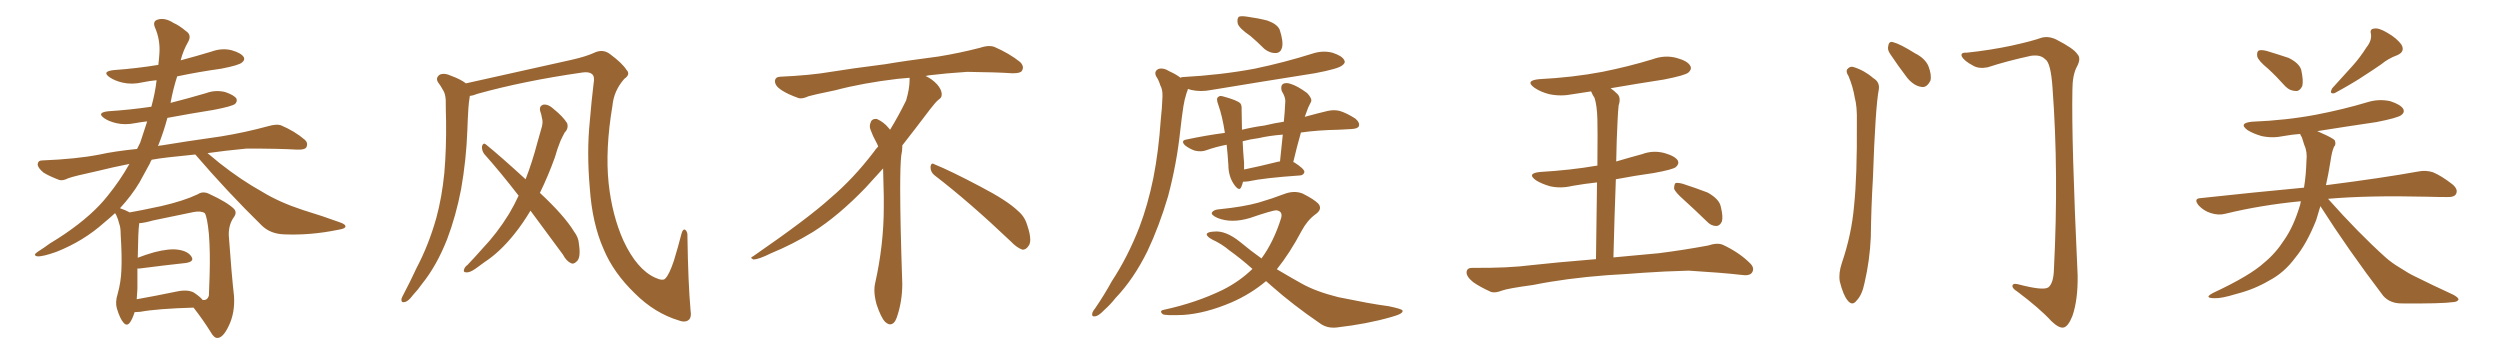 <svg xmlns="http://www.w3.org/2000/svg" xmlns:xlink="http://www.w3.org/1999/xlink" width="1050" height="150"><path fill="#996633" padding="10" d="M56.54 131.10L56.54 131.10Q55.66 133.89 54.64 135.35L54.64 135.35Q53.32 137.26 51.86 135.50L51.86 135.50Q50.39 133.89 49.07 129.49L49.07 129.49Q48.34 126.86 49.37 123.63L49.37 123.63Q50.83 118.36 50.98 113.38L50.98 113.38Q51.27 107.81 50.68 98.44L50.68 98.44Q50.68 95.51 50.10 94.04L50.10 94.04Q49.66 92.14 48.78 90.23L48.78 90.23Q48.34 89.65 48.34 89.50L48.34 89.50Q46.14 91.55 43.80 93.46L43.80 93.46Q35.16 101.22 23.73 105.76L23.73 105.76Q18.02 107.81 15.67 107.67L15.67 107.67Q13.62 107.23 15.82 105.76L15.82 105.76Q18.60 104.00 20.95 102.25L20.95 102.25Q24.61 100.05 27.39 98.14L27.39 98.14Q38.96 90.23 45.26 82.18L45.26 82.18Q50.39 75.88 54.35 68.85L54.35 68.85Q47.02 70.31 41.16 71.78L41.16 71.78Q31.05 73.97 28.71 74.85L28.71 74.85Q26.37 76.03 24.90 75.59L24.90 75.59Q20.65 73.97 18.31 72.51L18.31 72.51Q15.82 70.46 15.82 68.99L15.82 68.99Q15.97 67.38 17.72 67.38L17.72 67.38Q32.23 66.80 41.89 64.89L41.89 64.89Q47.75 63.57 57.57 62.55L57.57 62.55Q58.30 61.23 58.89 59.91L58.89 59.91Q60.50 55.08 61.82 50.98L61.82 50.98Q59.18 51.27 56.84 51.71L56.84 51.71Q52.44 52.59 48.78 51.71L48.78 51.71Q45.70 50.98 43.80 49.66L43.80 49.66Q40.43 47.31 45.41 46.73L45.41 46.73Q54.64 46.14 63.57 44.82L63.57 44.82Q65.19 38.96 65.77 33.69L65.77 33.69Q62.70 33.98 59.91 34.57L59.91 34.57Q55.52 35.60 51.56 34.72L51.56 34.72Q48.34 33.98 46.14 32.52L46.14 32.52Q42.48 30.03 47.75 29.44L47.75 29.44Q57.71 28.71 66.50 27.25L66.50 27.25Q66.80 24.76 66.94 22.56L66.94 22.56Q67.38 16.70 65.04 11.43L65.04 11.43Q64.01 8.79 66.36 8.20L66.36 8.20Q69.29 7.32 72.95 9.67L72.95 9.67Q75.29 10.69 78.08 13.04L78.08 13.04Q80.57 14.65 79.10 17.43L79.10 17.43Q76.90 21.24 75.88 25.34L75.88 25.34Q82.47 23.58 88.77 21.68L88.77 21.68Q93.16 20.07 97.27 21.09L97.27 21.09Q101.37 22.27 102.39 24.02L102.39 24.02Q102.98 25.20 101.66 26.22L101.66 26.22Q100.49 27.39 92.87 28.86L92.87 28.86Q83.35 30.18 74.41 32.08L74.41 32.08Q72.66 37.50 71.63 43.21L71.63 43.21Q79.10 41.31 86.57 39.11L86.57 39.11Q90.53 37.65 94.63 38.67L94.63 38.67Q98.44 39.99 99.32 41.46L99.32 41.46Q99.76 42.63 98.73 43.65L98.73 43.65Q97.41 44.68 89.79 46.14L89.79 46.14Q79.69 47.75 70.31 49.51L70.31 49.51Q68.70 55.52 66.36 61.38L66.36 61.38Q66.94 61.08 67.82 61.08L67.82 61.08Q76.46 59.62 92.87 57.28L92.87 57.28Q102.83 55.66 112.50 53.03L112.50 53.03Q116.02 52.00 117.92 52.59L117.92 52.59Q123.78 55.08 127.88 58.59L127.88 58.59Q129.64 60.06 128.61 61.96L128.61 61.96Q127.88 62.99 124.66 62.84L124.66 62.84Q117.33 62.40 103.56 62.40L103.56 62.40Q94.34 63.28 87.16 64.31L87.16 64.31Q89.50 66.21 92.29 68.55L92.29 68.55Q101.22 75.59 110.16 80.57L110.16 80.57Q117.33 84.96 127.15 88.18L127.15 88.18Q135.79 90.82 142.97 93.46L142.97 93.46Q145.46 94.34 145.02 95.36L145.02 95.36Q144.73 96.09 141.94 96.53L141.94 96.53Q130.52 98.88 119.53 98.44L119.53 98.44Q113.53 98.29 109.86 94.63L109.86 94.63Q95.36 80.42 82.03 64.89L82.03 64.89Q76.32 65.48 70.90 66.06L70.90 66.06Q66.94 66.50 63.72 67.09L63.72 67.09Q63.13 67.97 62.99 68.55L62.99 68.55Q60.79 72.51 58.59 76.61L58.59 76.61Q55.37 82.03 50.39 87.45L50.39 87.45Q52.59 88.18 54.49 89.21L54.49 89.21Q58.74 88.48 67.68 86.57L67.68 86.57Q77.20 84.38 83.06 81.59L83.06 81.59Q85.25 80.13 87.89 81.45L87.89 81.45Q95.51 84.96 98.29 87.74L98.29 87.74Q99.61 89.21 98.29 91.11L98.29 91.11Q95.95 94.34 96.09 98.88L96.09 98.88Q97.27 115.43 98.29 124.37L98.29 124.37Q98.73 131.40 96.09 136.82L96.09 136.82Q93.75 141.80 91.41 141.94L91.41 141.94Q89.94 142.09 88.48 139.45L88.48 139.45Q85.40 134.47 81.30 129.20L81.30 129.20Q66.06 129.64 58.89 130.96L58.89 130.96Q57.57 131.10 56.54 131.10ZM81.45 122.90L81.45 122.90L81.45 122.90Q84.08 124.66 85.11 125.98L85.11 125.98Q87.16 126.27 87.74 124.07L87.74 124.07Q87.89 121.44 88.04 115.58L88.04 115.58Q88.33 105.76 87.74 98.29L87.74 98.29Q87.01 90.97 85.99 89.50L85.99 89.50Q84.38 88.48 81.30 89.06L81.30 89.06Q73.54 90.67 64.31 92.58L64.31 92.58Q60.79 93.60 58.45 93.75L58.45 93.75Q58.45 93.90 58.45 94.04L58.45 94.04Q58.01 97.12 57.86 108.25L57.86 108.25Q61.23 106.93 64.89 105.91L64.89 105.91Q71.19 104.30 74.85 104.88L74.85 104.88Q78.96 105.47 80.42 107.81L80.42 107.81Q81.74 109.86 78.08 110.45L78.08 110.45Q69.87 111.33 58.45 112.79L58.45 112.79Q57.86 112.79 57.71 112.79L57.71 112.79Q57.71 116.89 57.71 121.29L57.71 121.29Q57.57 123.49 57.42 125.68L57.42 125.68Q64.89 124.37 74.12 122.46L74.12 122.46Q78.81 121.44 81.45 122.90ZM290.04 130.37L290.04 130.37Q290.48 133.15 289.45 134.18L289.45 134.18Q287.99 135.64 285.21 134.62L285.21 134.62Q274.95 131.54 266.60 123.19L266.60 123.19Q257.67 114.55 253.56 104.74L253.56 104.74Q248.73 93.90 247.71 78.96L247.71 78.96Q246.39 63.87 247.71 50.98L247.71 50.98Q248.44 42.19 249.32 35.01L249.32 35.01Q249.90 32.08 248.58 31.05L248.58 31.05Q247.27 30.03 244.48 30.47L244.48 30.47Q220.02 33.98 200.54 39.40L200.54 39.40Q198.78 40.14 197.31 40.28L197.31 40.28Q197.31 40.28 197.31 40.43L197.31 40.43Q196.88 43.07 196.73 45.41L196.73 45.41Q196.44 49.80 196.29 54.64L196.29 54.64Q195.85 67.09 193.65 79.54L193.65 79.54Q191.46 90.82 187.79 100.49L187.79 100.49Q183.40 111.62 177.25 119.24L177.25 119.24Q175.63 121.58 173.44 123.93L173.44 123.93Q171.39 126.71 169.92 126.86L169.92 126.86Q168.46 127.29 168.60 125.54L168.60 125.54Q168.90 124.66 169.48 123.63L169.48 123.63Q172.27 118.36 174.90 112.65L174.90 112.65Q180.03 102.98 183.25 91.55L183.25 91.55Q185.60 82.91 186.62 72.66L186.62 72.66Q187.50 62.40 187.35 50.83L187.35 50.83Q187.21 46.00 187.21 42.04L187.21 42.04Q187.06 39.26 186.04 37.79L186.04 37.79Q185.01 35.89 183.98 34.57L183.98 34.57Q182.81 32.67 184.72 31.35L184.72 31.35Q186.62 30.47 189.70 31.93L189.70 31.93Q193.36 33.25 195.70 35.01L195.70 35.01Q208.15 32.23 240.38 25.05L240.38 25.05Q246.09 23.73 249.32 22.27L249.32 22.27Q253.13 20.36 256.20 22.71L256.20 22.71Q261.33 26.51 263.09 29.30L263.09 29.30Q264.99 31.20 262.21 33.11L262.21 33.11Q257.81 38.09 257.23 44.38L257.23 44.38Q254.15 62.70 255.62 76.90L255.62 76.90Q257.08 90.53 261.91 101.22L261.91 101.22Q267.48 113.09 275.10 116.60L275.10 116.60Q278.61 118.21 279.49 116.89L279.49 116.89Q281.10 115.28 283.01 109.57L283.01 109.57Q284.77 103.86 286.23 98.14L286.23 98.14Q286.82 95.95 287.84 96.53L287.84 96.53Q288.87 97.41 288.72 99.32L288.72 99.32Q289.01 118.80 290.04 130.37ZM222.80 88.48L222.80 88.48L222.80 88.48Q219.58 93.90 215.92 98.44L215.92 98.44Q209.91 105.91 203.61 110.01L203.61 110.01Q201.71 111.47 199.80 112.79L199.80 112.79Q197.31 114.55 195.85 114.40L195.85 114.40Q194.38 114.40 194.97 112.94L194.97 112.94Q195.41 111.91 196.29 111.33L196.29 111.33Q199.51 107.96 202.73 104.30L202.73 104.30Q208.74 98.00 213.72 89.94L213.72 89.94Q215.92 86.28 217.82 82.18L217.82 82.18Q210.35 72.51 203.32 64.60L203.32 64.60Q202.29 63.13 202.44 61.38L202.44 61.38Q203.03 59.77 204.05 60.64L204.05 60.64Q210.21 65.63 220.75 75.29L220.75 75.29Q223.54 68.12 225.73 59.77L225.73 59.77Q226.76 56.10 227.64 53.03L227.64 53.03Q228.08 50.98 227.64 49.66L227.64 49.66Q227.34 47.75 226.90 46.73L226.90 46.73Q226.32 44.53 228.22 43.95L228.22 43.95Q230.27 43.65 232.62 45.85L232.62 45.85Q236.43 48.93 238.18 51.71L238.18 51.71Q238.92 53.91 237.16 55.66L237.16 55.66Q236.28 57.28 235.40 59.18L235.40 59.18Q234.08 62.40 233.06 66.06L233.06 66.06Q230.27 73.83 226.76 81.01L226.76 81.01Q237.01 90.53 241.11 97.27L241.11 97.27Q243.02 99.76 243.16 102.54L243.16 102.54Q244.04 108.40 242.14 109.86L242.14 109.86Q240.97 111.04 239.94 110.60L239.94 110.60Q237.89 109.72 236.43 106.93L236.43 106.93Q229.10 96.97 222.80 88.48ZM392.58 73.68L392.58 73.68Q390.82 72.36 390.82 70.17L390.82 70.17Q390.97 68.70 391.70 68.70L391.70 68.70Q391.99 68.70 392.43 68.99L392.43 68.99Q399.32 71.78 411.77 78.37L411.77 78.37Q423.05 84.23 427.59 88.62L427.59 88.62Q430.37 90.97 431.40 94.48L431.40 94.48Q432.71 98.29 432.71 100.63L432.71 100.63Q432.71 102.39 431.98 103.27L431.98 103.27Q430.96 104.88 429.49 104.88L429.49 104.88Q427.15 104.15 424.51 101.37L424.51 101.37Q407.08 84.81 392.58 73.68ZM382.03 33.54L382.03 33.54L382.03 32.67Q379.25 32.96 377.05 33.11L377.05 33.11Q362.26 34.86 350.68 37.94L350.68 37.94Q341.46 39.84 339.55 40.43L339.55 40.43Q337.65 41.31 336.33 41.31L336.33 41.31Q335.74 41.31 335.30 41.16L335.30 41.16Q330.76 39.55 328.13 37.79L328.13 37.79Q325.49 36.04 325.49 34.13L325.49 34.13L325.49 33.98Q325.63 32.37 327.54 32.23L327.54 32.23Q340.43 31.64 348.93 30.18L348.93 30.18Q356.84 28.86 371.92 26.95L371.92 26.95Q379.54 25.63 394.19 23.73L394.19 23.73Q403.13 22.27 411.62 20.07L411.62 20.07Q413.82 19.34 415.43 19.34L415.43 19.34Q416.60 19.34 417.48 19.63L417.48 19.63Q423.93 22.41 428.47 26.07L428.47 26.07Q429.64 27.25 429.64 28.42L429.64 28.42Q429.64 29.00 429.20 29.74L429.20 29.74Q428.61 30.76 425.68 30.76L425.68 30.76L424.95 30.76Q418.21 30.32 406.20 30.18L406.20 30.18Q397.27 30.76 390.09 31.64L390.09 31.64Q389.21 31.79 388.77 31.93L388.77 31.93Q391.41 33.11 393.60 35.45L393.60 35.45Q395.36 37.50 395.51 39.26L395.51 39.26L395.51 39.84Q395.51 41.02 394.34 41.75L394.34 41.75Q393.02 42.77 390.67 45.85L390.67 45.85Q384.23 54.35 378.96 61.08L378.96 61.08L378.96 61.82Q378.96 63.28 378.52 65.33L378.52 65.33Q378.08 69.43 378.08 79.25L378.08 79.25Q378.08 93.46 378.96 119.24L378.96 119.24Q378.96 126.71 376.61 133.45L376.61 133.45Q375.59 136.23 373.83 136.23L373.83 136.23Q372.95 136.23 371.78 135.21L371.78 135.21Q370.02 133.45 368.12 127.73L368.12 127.73Q367.24 124.37 367.24 121.88L367.24 121.88Q367.24 120.26 367.53 119.09L367.53 119.09Q371.19 102.83 371.19 87.01L371.19 87.01L371.19 82.62Q371.04 76.61 370.90 70.75L370.90 70.75Q366.80 75.29 363.57 78.81L363.57 78.81Q352.15 90.67 341.46 97.41L341.46 97.41Q332.81 102.69 323.88 106.35L323.88 106.35Q318.60 108.98 316.41 108.98L316.41 108.98Q315.53 108.54 315.53 108.25L315.53 108.25Q315.53 107.96 316.26 107.67L316.26 107.67Q339.40 91.70 348.78 83.20L348.78 83.20Q358.45 75 366.94 63.87L366.94 63.87Q367.82 62.55 368.85 61.52L368.85 61.52Q368.41 60.35 367.82 59.33L367.82 59.33Q366.65 57.28 365.63 54.49L365.63 54.49Q365.33 53.76 365.33 53.03L365.33 53.03Q365.33 52.00 365.92 50.83L365.92 50.83Q366.50 49.95 367.82 49.95L367.82 49.95L368.26 49.95Q371.19 51.27 373.10 53.61L373.10 53.61Q373.39 53.91 373.83 54.49L373.83 54.49Q377.34 48.78 380.57 42.19L380.57 42.19Q382.03 37.21 382.03 33.54ZM525.15 15.09L525.15 15.09Q520.46 11.87 519.87 9.96L519.87 9.96Q519.43 7.91 520.31 7.03L520.31 7.03Q521.34 6.59 523.97 7.03L523.97 7.03Q528.37 7.62 532.32 8.64L532.32 8.64Q536.43 10.11 537.45 12.45L537.45 12.45Q539.06 17.29 538.48 19.92L538.48 19.92Q537.89 22.12 535.99 22.27L535.99 22.27Q533.35 22.41 531.01 20.51L531.01 20.51Q527.93 17.43 525.15 15.09ZM546.39 55.66L546.39 55.66Q544.63 61.82 543.16 68.12L543.16 68.12Q543.46 68.12 543.46 68.12L543.46 68.12Q547.85 70.90 547.85 72.22L547.85 72.22Q547.56 73.54 546.09 73.68L546.09 73.68Q531.01 74.71 524.27 76.17L524.27 76.17Q523.10 76.32 522.07 76.32L522.07 76.32Q521.78 77.49 521.34 78.52L521.34 78.52Q520.46 80.71 518.12 77.20L518.12 77.20Q515.92 73.83 515.92 69.29L515.92 69.29Q515.63 64.75 515.19 60.79L515.19 60.79Q510.64 61.67 506.54 63.13L506.54 63.13Q504.64 63.87 501.86 63.28L501.86 63.28Q499.66 62.55 497.75 61.08L497.75 61.08Q495.70 59.03 498.34 58.59L498.34 58.59Q506.54 56.84 514.45 55.81L514.45 55.81Q513.43 48.93 511.67 43.95L511.67 43.95Q510.64 41.31 511.67 40.72L511.67 40.72Q512.26 39.99 514.01 40.58L514.01 40.58Q519.43 42.04 520.90 43.36L520.90 43.36Q521.63 44.24 521.48 46.14L521.48 46.14Q521.48 48.19 521.63 54.49L521.63 54.49Q526.46 53.32 531.01 52.73L531.01 52.73Q535.25 51.71 539.21 51.12L539.21 51.12Q539.65 46.73 539.79 43.07L539.79 43.07Q540.09 41.02 538.33 38.23L538.33 38.23Q537.74 36.18 538.77 35.30L538.77 35.30Q539.94 34.57 541.85 35.16L541.85 35.16Q544.92 36.04 549.02 39.11L549.02 39.11Q551.22 41.46 550.63 42.77L550.63 42.77Q550.05 43.80 549.46 45.12L549.46 45.12Q548.88 46.73 548.00 49.07L548.00 49.07Q553.27 47.61 557.67 46.58L557.67 46.58Q560.30 46.00 562.65 46.58L562.65 46.58Q565.58 47.46 569.24 49.80L569.24 49.80Q571.29 51.56 570.70 53.03L570.70 53.03Q570.26 54.05 567.63 54.20L567.63 54.20Q564.99 54.35 562.21 54.49L562.21 54.49Q553.56 54.64 546.39 55.66ZM528.66 58.01L528.66 58.01Q525.15 58.45 521.92 59.33L521.92 59.33Q522.07 63.43 522.51 68.41L522.51 68.41Q522.51 69.87 522.51 71.19L522.51 71.19Q528.96 69.87 536.57 67.97L536.57 67.97Q537.01 67.82 537.60 67.82L537.60 67.82Q538.18 61.96 538.77 56.54L538.77 56.54Q533.06 56.98 528.66 58.01ZM495.85 32.67L495.85 32.67Q496.14 32.37 496.73 32.37L496.73 32.37Q512.84 31.49 526.90 28.86L526.90 28.86Q539.50 26.22 551.07 22.56L551.07 22.56Q555.47 21.09 559.57 22.12L559.57 22.12Q563.67 23.44 564.55 25.20L564.55 25.20Q565.28 26.37 563.82 27.39L563.82 27.39Q562.35 28.86 552.25 30.76L552.25 30.76Q529.98 34.28 508.74 37.79L508.74 37.79Q504.35 38.67 500.39 37.79L500.39 37.79Q499.51 37.50 498.93 37.35L498.93 37.35Q498.78 38.09 498.34 39.11L498.34 39.11Q497.46 41.89 497.02 44.68L497.02 44.68Q496.29 49.51 495.70 54.93L495.70 54.93Q494.24 68.70 490.58 82.47L490.58 82.47Q486.91 94.92 481.93 105.47L481.93 105.47Q476.07 117.33 468.46 125.24L468.46 125.24Q466.41 127.88 463.77 130.22L463.77 130.22Q461.43 132.71 459.96 132.86L459.96 132.86Q458.35 133.15 458.79 131.40L458.79 131.40Q459.08 130.52 459.96 129.49L459.96 129.49Q463.77 123.93 466.99 118.07L466.99 118.07Q473.73 107.81 478.56 95.36L478.56 95.36Q482.08 86.13 484.42 74.71L484.42 74.71Q486.62 63.43 487.50 50.54L487.50 50.54Q488.09 45.12 488.23 40.72L488.23 40.72Q488.38 37.65 487.35 35.89L487.35 35.89Q486.62 33.54 485.60 32.08L485.60 32.08Q484.57 30.03 486.47 29.00L486.47 29.00Q488.53 28.27 491.31 30.03L491.31 30.03Q493.95 31.20 495.85 32.67ZM531.74 118.07L531.74 118.07L531.74 118.07Q525.29 123.49 517.24 127.00L517.24 127.00Q506.25 131.69 496.88 132.28L496.88 132.28Q489.40 132.57 488.38 131.98L488.38 131.98Q486.62 130.52 488.96 130.08L488.96 130.08Q502.44 127.15 513.57 121.73L513.57 121.73Q520.61 118.21 526.03 112.94L526.03 112.94Q520.90 108.40 516.36 105.18L516.36 105.18Q513.28 102.54 509.18 100.63L509.18 100.63Q506.69 99.32 506.84 98.29L506.84 98.29Q507.13 97.41 509.77 97.27L509.77 97.27Q514.75 96.68 520.90 101.66L520.90 101.66Q525.29 105.32 529.83 108.54L529.83 108.54Q534.96 101.51 538.04 91.70L538.04 91.70Q538.92 88.77 536.13 88.33L536.13 88.33Q534.38 88.33 525 91.55L525 91.55Q517.24 93.90 511.38 91.55L511.38 91.55Q508.45 90.23 509.03 89.21L509.03 89.21Q509.77 88.04 512.11 87.89L512.11 87.89Q522.22 86.87 528.52 85.11L528.52 85.11Q534.52 83.35 539.06 81.59L539.06 81.59Q543.46 79.83 547.12 81.30L547.12 81.30Q551.81 83.64 553.71 85.55L553.71 85.55Q555.62 87.89 552.39 90.09L552.39 90.09Q549.02 92.58 546.68 96.97L546.68 96.97Q541.70 106.35 536.28 113.09L536.28 113.09Q541.70 116.31 546.68 119.09L546.68 119.09Q552.69 122.46 562.06 124.80L562.06 124.80Q566.60 125.68 574.07 127.15L574.07 127.15Q578.91 128.03 583.30 128.61L583.30 128.61Q588.87 129.79 589.01 130.37L589.01 130.37Q589.75 131.69 584.33 133.15L584.33 133.15Q574.22 136.08 561.33 137.55L561.33 137.55Q557.23 137.99 554.15 135.64L554.15 135.64Q543.02 128.03 534.08 120.12L534.08 120.12Q532.76 118.95 531.74 118.07ZM675 115.58L675 115.58Q657.71 116.89 643.95 119.68L643.95 119.68Q633.25 121.14 630.91 122.02L630.91 122.02Q627.98 123.19 626.22 122.61L626.22 122.61Q621.39 120.41 618.75 118.51L618.75 118.51Q615.82 116.16 615.97 114.26L615.97 114.26Q616.11 112.50 618.31 112.50L618.31 112.50Q633.40 112.65 643.51 111.33L643.51 111.33Q652.59 110.30 670.31 108.84L670.31 108.84Q670.61 89.50 670.75 76.61L670.75 76.61Q665.33 77.20 660.35 78.08L660.35 78.08Q655.52 79.25 650.98 78.22L650.98 78.22Q647.46 77.20 645.12 75.73L645.12 75.73Q641.02 72.80 646.88 72.22L646.88 72.22Q659.62 71.48 670.61 69.58L670.61 69.58Q670.75 69.58 670.90 69.58L670.90 69.58Q671.04 53.32 670.90 50.10L670.90 50.10Q670.75 44.38 669.73 41.16L669.73 41.16Q668.85 39.84 668.26 38.38L668.26 38.38Q664.31 38.96 660.64 39.55L660.64 39.55Q655.52 40.58 650.68 39.55L650.68 39.55Q647.17 38.67 644.53 36.91L644.53 36.91Q640.28 33.84 646.44 33.25L646.44 33.25Q660.64 32.52 672.95 30.18L672.95 30.18Q683.94 27.98 694.04 24.90L694.04 24.90Q699.17 23.00 704.15 24.32L704.15 24.32Q708.98 25.63 710.01 27.83L710.01 27.83Q710.60 29.15 709.13 30.47L709.13 30.47Q707.81 31.64 698.88 33.40L698.88 33.40Q687.45 35.16 676.46 37.06L676.46 37.06Q677.93 38.09 679.39 39.55L679.39 39.55Q680.86 41.16 679.83 44.24L679.83 44.24Q679.54 46.88 679.39 50.54L679.39 50.54Q678.96 58.59 678.81 67.82L678.81 67.82Q684.23 66.21 689.65 64.75L689.65 64.75Q694.34 62.99 699.17 64.31L699.17 64.31Q703.71 65.63 704.74 67.53L704.74 67.53Q705.32 68.85 703.86 70.17L703.86 70.17Q702.69 71.19 694.63 72.66L694.63 72.66Q686.28 73.83 678.66 75.29L678.66 75.29Q678.08 90.38 677.64 108.11L677.64 108.11Q685.11 107.37 696.68 106.35L696.68 106.35Q707.08 105.03 717.33 103.13L717.33 103.13Q721.29 101.81 723.63 102.83L723.63 102.83Q730.52 106.05 735.06 110.60L735.06 110.60Q737.11 112.65 735.79 114.55L735.79 114.55Q734.77 116.02 731.10 115.43L731.10 115.43Q723.49 114.55 709.28 113.67L709.28 113.67Q698.73 113.96 690.38 114.55L690.38 114.55Q682.91 115.14 675 115.58ZM707.23 83.94L707.23 83.94L707.23 83.94Q703.56 80.71 703.13 79.25L703.13 79.25Q703.13 77.49 703.71 76.90L703.71 76.90Q704.59 76.61 706.79 77.20L706.79 77.20Q712.21 78.96 717.19 80.86L717.19 80.86Q722.17 83.64 722.75 86.87L722.75 86.87Q723.78 91.11 723.19 93.02L723.19 93.02Q722.31 94.92 720.85 94.92L720.85 94.92Q718.65 94.92 716.89 93.02L716.89 93.02Q711.77 88.04 707.23 83.94ZM776.37 31.93L776.37 31.93Q775.20 30.18 775.78 29.15L775.78 29.15Q776.95 27.69 778.42 28.13L778.42 28.13Q783.11 29.59 786.77 32.81L786.77 32.81Q789.55 34.42 789.11 37.50L789.11 37.50Q787.65 44.97 786.62 75L786.62 75Q785.89 87.16 785.74 99.61L785.74 99.61Q785.30 109.42 783.11 118.80L783.11 118.80Q782.08 123.93 779.74 126.27L779.74 126.27Q777.98 128.61 776.07 126.27L776.07 126.27Q774.17 124.07 772.71 118.21L772.71 118.21Q772.12 114.84 773.58 110.45L773.58 110.45Q777.69 98.44 778.71 86.43L778.71 86.43Q780.03 73.83 779.88 51.27L779.88 51.27Q780.03 44.68 779.00 41.02L779.00 41.02Q778.27 36.47 776.37 31.93ZM793.80 22.56L793.80 22.56Q792.63 20.80 793.07 19.34L793.07 19.34Q793.36 17.14 795.12 17.72L795.12 17.72Q798.05 18.46 804.35 22.41L804.35 22.41Q808.45 24.46 809.91 27.69L809.91 27.69Q811.38 31.49 810.79 33.84L810.79 33.84Q809.18 37.06 806.84 36.47L806.84 36.47Q803.91 36.04 801.12 32.81L801.12 32.81Q797.31 27.83 793.80 22.56ZM826.03 22.12L826.03 22.12L826.03 22.12Q835.84 21.09 844.78 19.19L844.78 19.19Q853.42 17.29 857.52 15.82L857.52 15.82Q860.45 15.09 863.53 16.55L863.53 16.55Q871.00 20.36 872.46 22.71L872.46 22.71Q874.22 24.46 872.31 27.98L872.31 27.98Q870.41 31.49 870.41 37.79L870.41 37.79Q869.97 58.89 872.61 115.72L872.61 115.72Q872.75 125.98 870.41 132.71L870.41 132.71Q868.65 137.11 866.75 137.55L866.75 137.55Q864.84 137.99 861.62 134.91L861.62 134.91Q856.64 129.49 847.27 122.46L847.27 122.46Q845.36 121.29 845.21 120.26L845.21 120.26Q845.21 118.80 847.56 119.38L847.56 119.38Q858.11 122.17 860.30 120.70L860.30 120.70Q862.50 118.95 862.65 113.09L862.65 113.09Q864.70 72.51 862.06 36.91L862.06 36.91Q861.33 26.22 858.98 24.90L858.98 24.90Q857.08 22.85 852.98 23.44L852.98 23.44Q842.87 25.63 834.81 28.27L834.81 28.27Q831.01 29.00 828.66 27.54L828.66 27.54Q825 25.63 823.97 23.73L823.97 23.73Q823.24 21.97 826.03 22.12ZM952.59 28.86L952.59 28.86Q948.49 25.49 948.05 23.73L948.05 23.73Q947.75 21.83 948.63 21.24L948.63 21.24Q949.66 20.80 952.00 21.39L952.00 21.39Q956.84 22.85 961.23 24.32L961.23 24.32Q965.63 26.51 966.50 29.30L966.50 29.30Q967.53 33.98 966.94 36.18L966.94 36.18Q965.92 38.23 964.45 38.23L964.45 38.23Q961.82 38.23 959.91 36.33L959.91 36.33Q956.10 32.08 952.59 28.86ZM993.90 19.92L993.90 19.92Q996.24 16.99 995.80 14.21L995.80 14.21Q995.21 12.16 997.12 12.01L997.12 12.01Q999.02 11.57 1002.69 13.77L1002.69 13.77Q1006.79 16.11 1008.69 18.90L1008.69 18.90Q1010.16 21.68 1006.93 23.14L1006.93 23.14Q1002.98 24.61 1000.20 26.95L1000.20 26.95Q996.83 29.30 993.16 31.64L993.16 31.64Q988.62 34.72 980.57 39.11L980.57 39.11Q978.08 39.70 979.54 37.06L979.54 37.06Q983.94 32.23 988.04 27.69L988.04 27.69Q991.11 24.32 993.90 19.92ZM974.56 86.57L974.56 86.57L974.56 86.57Q973.68 89.65 972.80 92.43L972.80 92.43Q968.85 102.39 964.01 108.25L964.01 108.25Q959.33 114.55 953.17 117.77L953.17 117.77Q946.73 121.58 939.11 123.49L939.11 123.49Q932.96 125.39 930.18 125.24L930.18 125.24Q925.34 125.24 929.44 123.05L929.44 123.05Q945.12 115.72 950.98 110.30L950.98 110.30Q955.81 106.35 959.47 100.63L959.47 100.63Q963.43 94.92 966.06 85.99L966.06 85.99Q966.21 85.11 966.36 84.52L966.36 84.52Q949.51 86.13 934.57 89.79L934.57 89.79Q931.79 90.53 928.56 89.50L928.56 89.50Q925.63 88.62 923.44 86.28L923.44 86.28Q921.09 83.35 924.32 83.20L924.32 83.20Q947.31 80.71 967.68 78.81L967.68 78.81Q968.55 73.54 968.70 67.68L968.70 67.68Q969.14 63.72 967.82 60.94L967.82 60.94Q967.24 59.18 966.80 57.71L966.80 57.71Q966.21 56.84 966.06 56.25L966.06 56.25Q962.40 56.54 959.18 57.13L959.18 57.13Q954.35 58.15 949.80 57.13L949.80 57.13Q946.29 56.10 943.95 54.64L943.95 54.64Q939.99 51.71 945.85 51.12L945.85 51.12Q960.21 50.54 972.66 48.19L972.66 48.19Q984.08 46.00 994.34 42.92L994.34 42.92Q999.02 41.46 1003.86 42.48L1003.86 42.48Q1008.40 43.95 1009.42 45.85L1009.42 45.85Q1010.01 47.31 1008.54 48.34L1008.54 48.34Q1007.08 49.51 998.14 51.27L998.14 51.27Q985.25 53.17 973.24 55.08L973.24 55.08Q973.97 55.37 974.85 55.81L974.85 55.81Q979.54 57.86 980.57 58.89L980.57 58.89Q981.30 60.64 980.27 61.67L980.27 61.67Q979.39 63.57 978.81 67.68L978.81 67.68Q977.93 73.24 976.90 77.78L976.90 77.78Q1000.93 74.71 1015.43 72.07L1015.43 72.07Q1018.80 71.34 1021.88 72.36L1021.88 72.36Q1025.39 73.83 1029.93 77.34L1029.93 77.34Q1032.57 79.54 1031.54 81.45L1031.54 81.45Q1030.81 82.91 1027.59 82.76L1027.59 82.76Q1023.78 82.76 1019.24 82.62L1019.24 82.62Q994.63 82.03 977.78 83.50L977.78 83.50Q990.53 97.85 1001.95 108.11L1001.95 108.11Q1004.59 110.45 1007.81 112.35L1007.81 112.35Q1011.91 114.99 1013.82 115.87L1013.82 115.87Q1021.44 119.68 1030.37 123.78L1030.37 123.78Q1032.57 124.95 1032.57 125.83L1032.57 125.83Q1032.13 126.71 1030.66 126.86L1030.66 126.86Q1025.39 127.59 1008.69 127.44L1008.69 127.44Q1003.71 127.44 1000.93 124.22L1000.93 124.22Q986.13 104.74 974.56 86.57Z"/></svg>